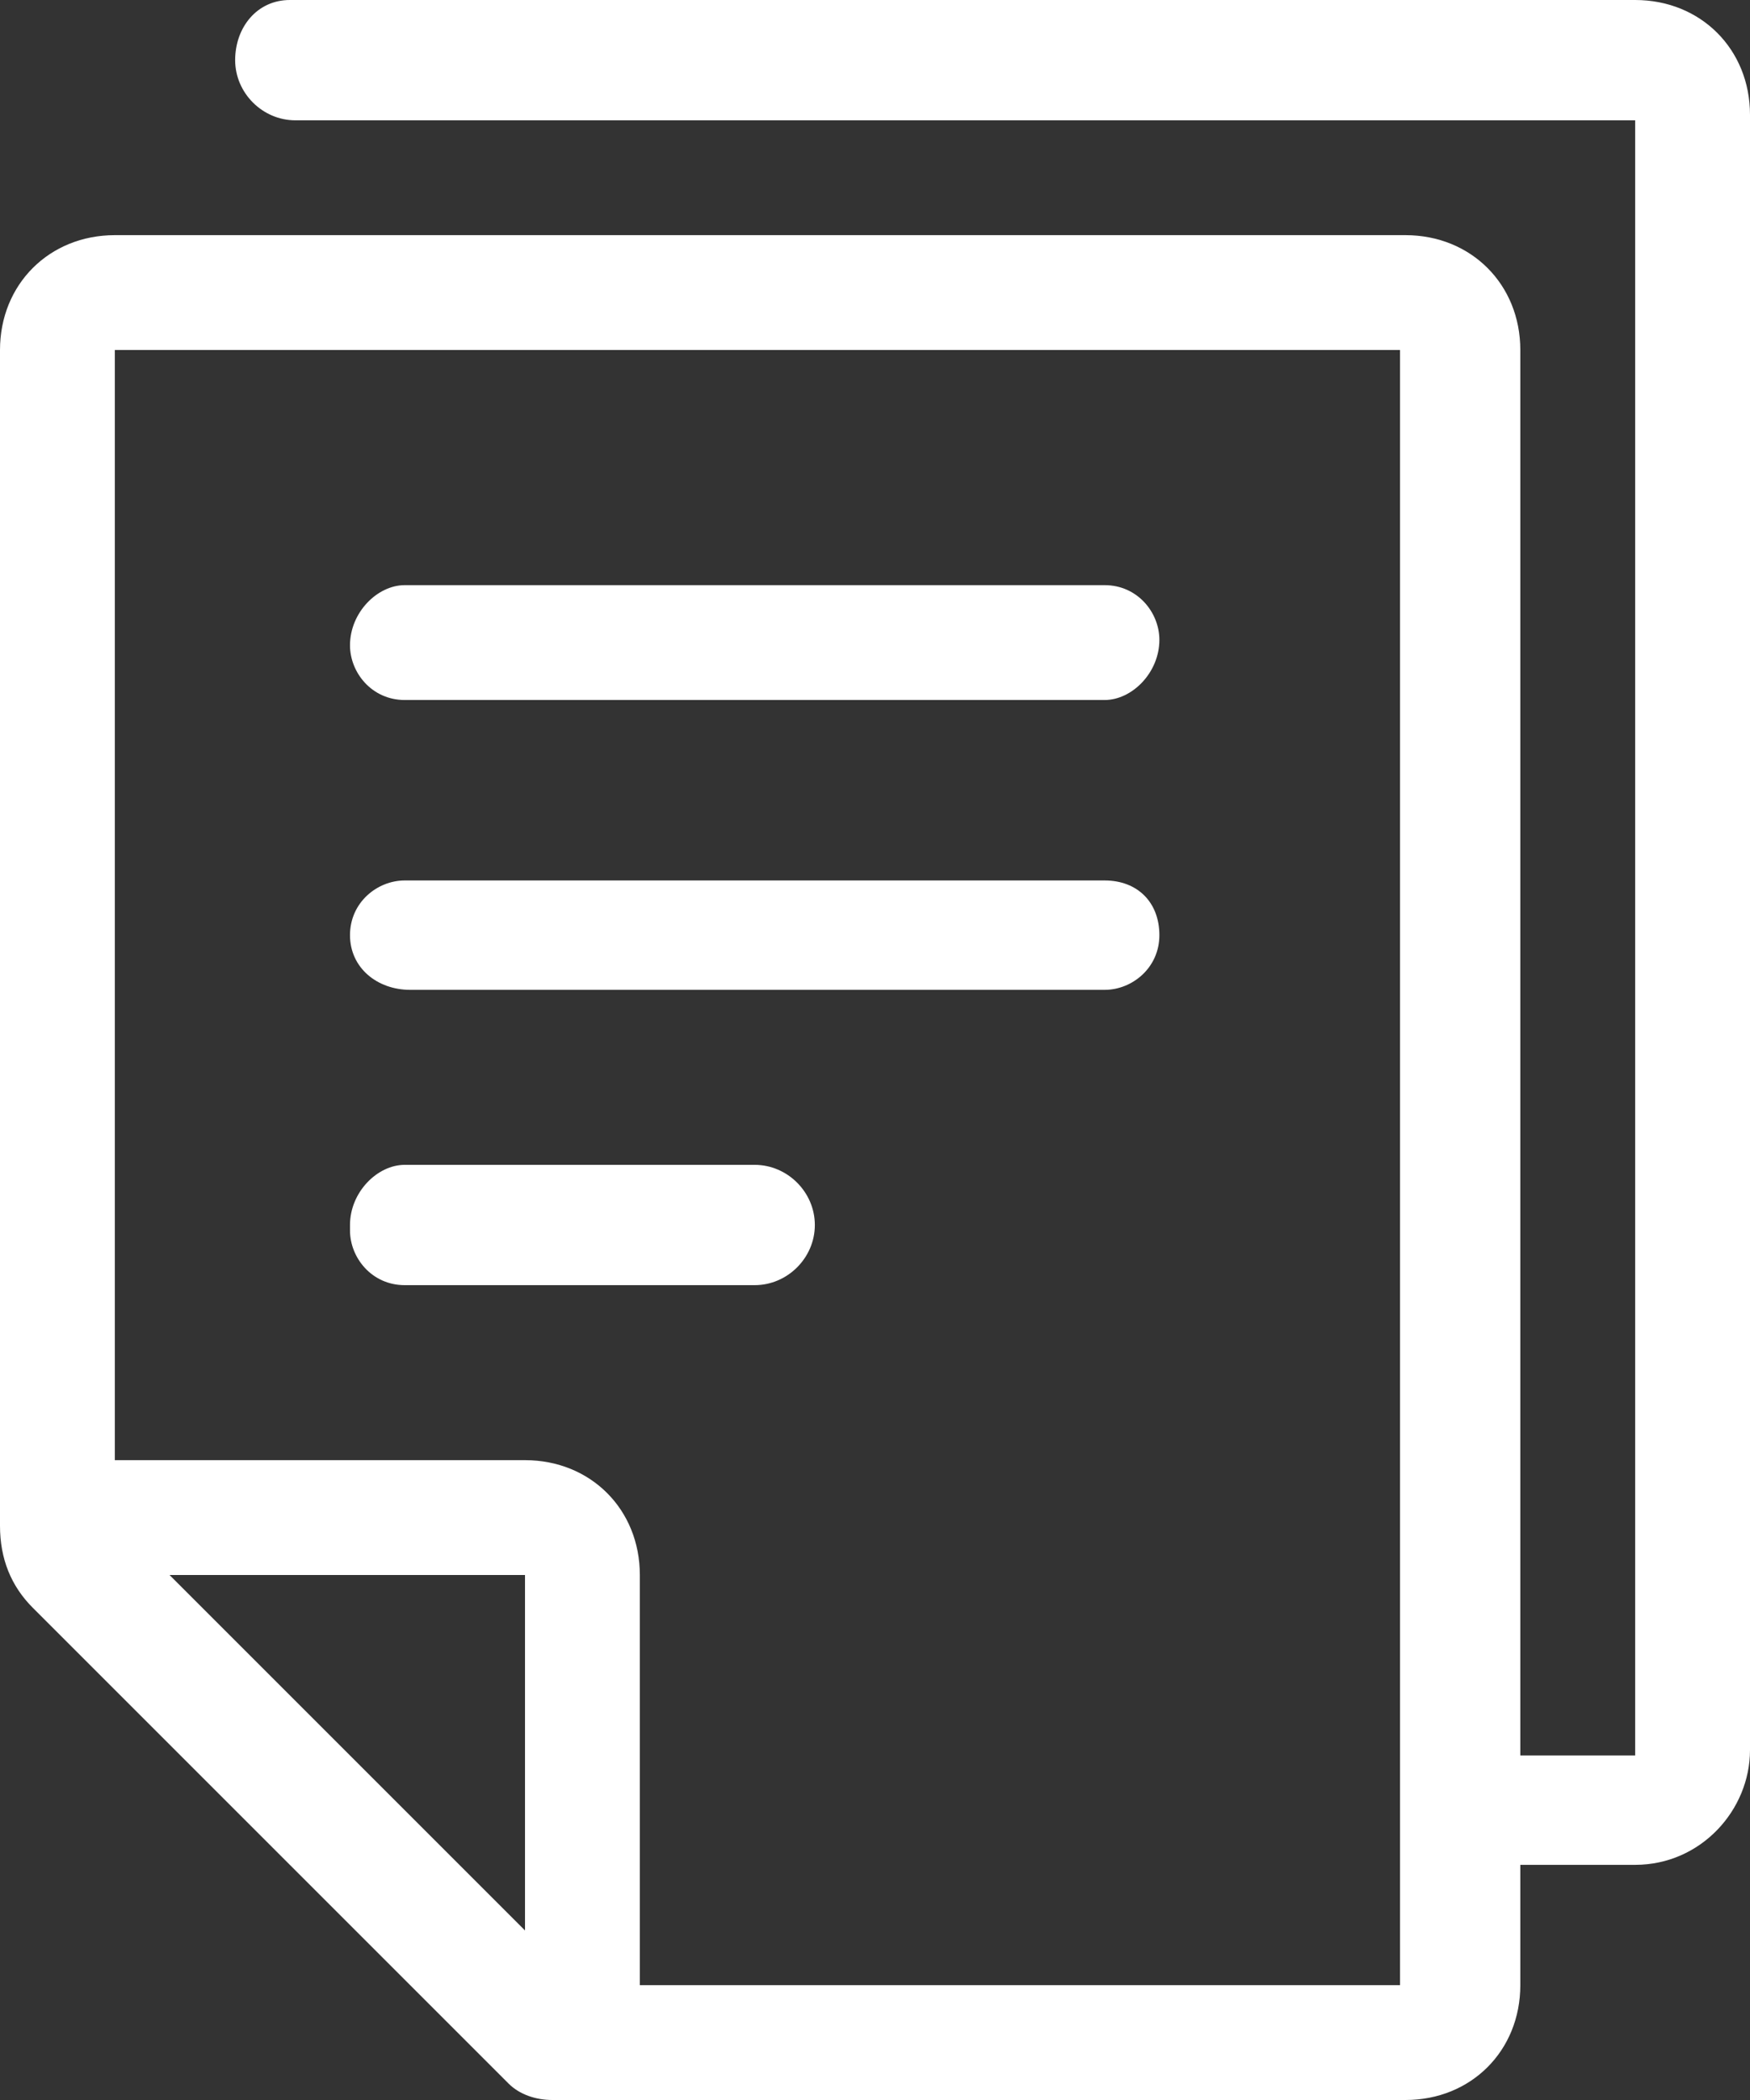 <?xml version="1.0" encoding="UTF-8"?>
<svg xmlns="http://www.w3.org/2000/svg" id="a" version="1.1" viewBox="0 0 32 38.4">
  <rect x="0" y="0" width="32" height="38.4" fill="#333333" stroke="none"/>
  <defs>
    <style>
      .cls-1 {
        fill: #fff;
        stroke-width: 0px;
      }
    </style>
  </defs>
  <path class="cls-1" d="M29.9,0H5.3C4.7,0,4.3.5,4.3,1.1h0c0,.6.5,1.1,1.1,1.1h24.5v29.9h-2.1V6.4c0-1.2-.9-2.1-2.1-2.1H2.1c-1.2,0-2.1.9-2.1,2.1v21.5c0,.6.2,1.1.6,1.5l8.7,8.7c.2.2.5.3.8.3h15.6c1.2,0,2.1-.9,2.1-2.1v-2.2h2.1c1.2,0,2.1-1,2.1-2.1V2.1C32,.9,31.1,0,29.9,0h0ZM9.6,35.3l-6.5-6.5h6.5v6.5ZM25.6,36.3h-13.9v-7.5c0-1.2-.9-2.1-2.1-2.1H2.1V6.4h23.5s0,29.9,0,29.9ZM6.4,11.8h0c0-.6.5-1.1,1-1.1h12.8c.6,0,1,.5,1,1h0c0,.6-.5,1.1-1,1.1H7.4c-.6,0-1-.5-1-1ZM6.4,22.4h0c0-.6.5-1.1,1-1.1h6.4c.6,0,1.1.5,1.1,1.1s-.5,1.1-1.1,1.1h-6.4c-.6,0-1-.5-1-1h0ZM6.4,17.1c0-.6.5-1,1-1h12.8c.6,0,1,.4,1,1s-.5,1-1,1H7.5c-.6,0-1.1-.4-1.1-1Z"></path>
</svg>
